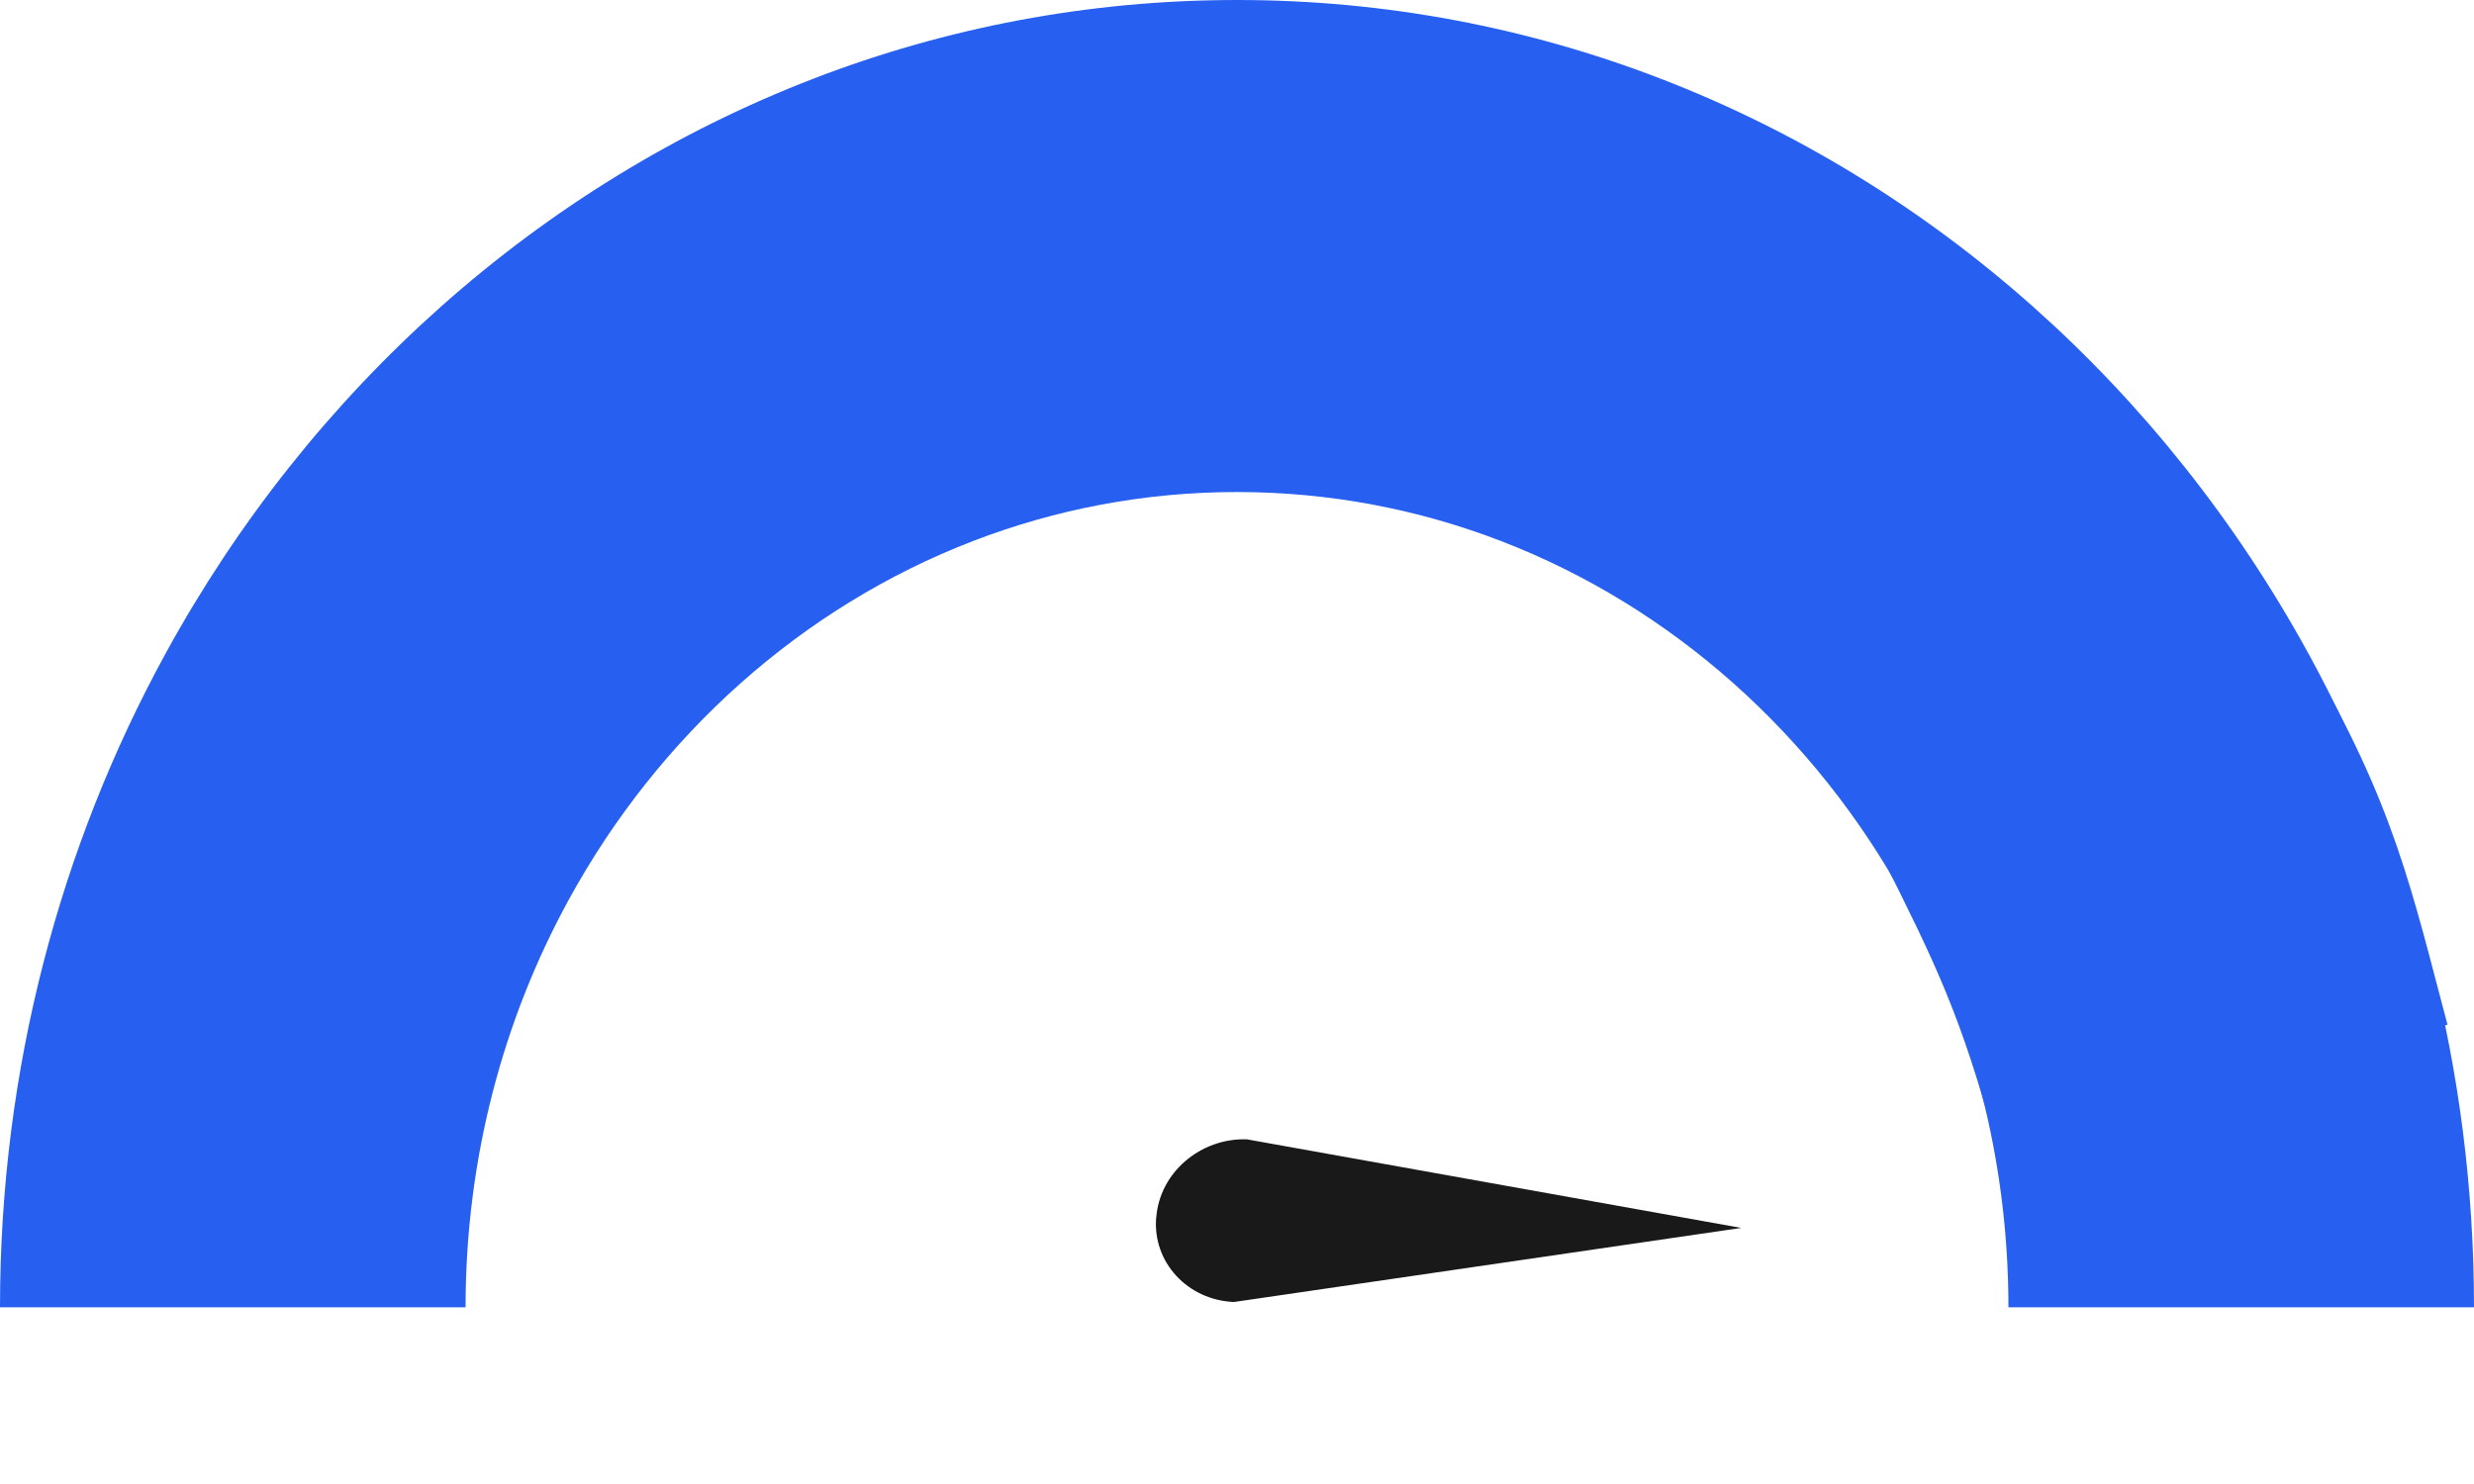 <svg width="140" height="84" viewBox="0 0 140 84" fill="none" xmlns="http://www.w3.org/2000/svg">
<g id="High Speed">
<g id="Group 10299">
<g id="objects">
<path id="Vector" d="M32.188 50.922C28.472 57.71 26.346 65.592 26.346 74H0C0 60.519 3.41 47.88 9.368 36.994L26.484 42.091L32.188 50.922Z" fill="#2760F0"/>
<path id="Vector_2" d="M55.066 30.623C45.374 34.352 37.286 41.608 32.188 50.922L9.368 36.994C17.541 22.06 30.512 10.425 46.052 4.445L53.771 15.312L55.066 30.623Z" fill="#2760F0"/>
<path id="Vector_3" d="M93.947 4.445V19.041L84.933 30.623C80.275 28.829 75.245 27.851 69.999 27.851C64.753 27.851 59.724 28.829 55.065 30.623L46.052 4.444C53.523 1.569 61.588 0 70 0C78.412 0 86.477 1.569 93.948 4.444L93.947 4.445Z" fill="#2760F0"/>
<path id="Vector_4" d="M130.631 36.994L121.278 50.1L107.812 50.922C102.714 41.608 94.626 34.352 84.935 30.623L93.948 4.444C109.487 10.425 122.457 22.06 130.631 36.994Z" fill="#2760F0"/>
<path id="Vector_5" d="M140 74H113.654C113.654 65.593 111.528 57.711 107.812 50.922L130.632 36.994C136.59 47.88 140 60.519 140 74Z" fill="#2760F0"/>
<path id="Vector_5_2" d="M138.501 58.001L113.001 65.001C111.001 57.501 109.501 54.501 106.501 48.501L130.501 37.001C135.501 45.501 136.501 50.501 138.501 58.001Z" fill="#2760F0"/>
</g>
</g>
<path id="Vector_6" fill-rule="evenodd" clip-rule="evenodd" d="M65.432 68.912C65.621 66.375 67.927 64.406 70.557 64.49L98.533 69.505L69.826 73.698C67.198 73.589 65.215 71.442 65.426 68.915L65.432 68.912Z" fill="#191919"/>
</g>
</svg>
